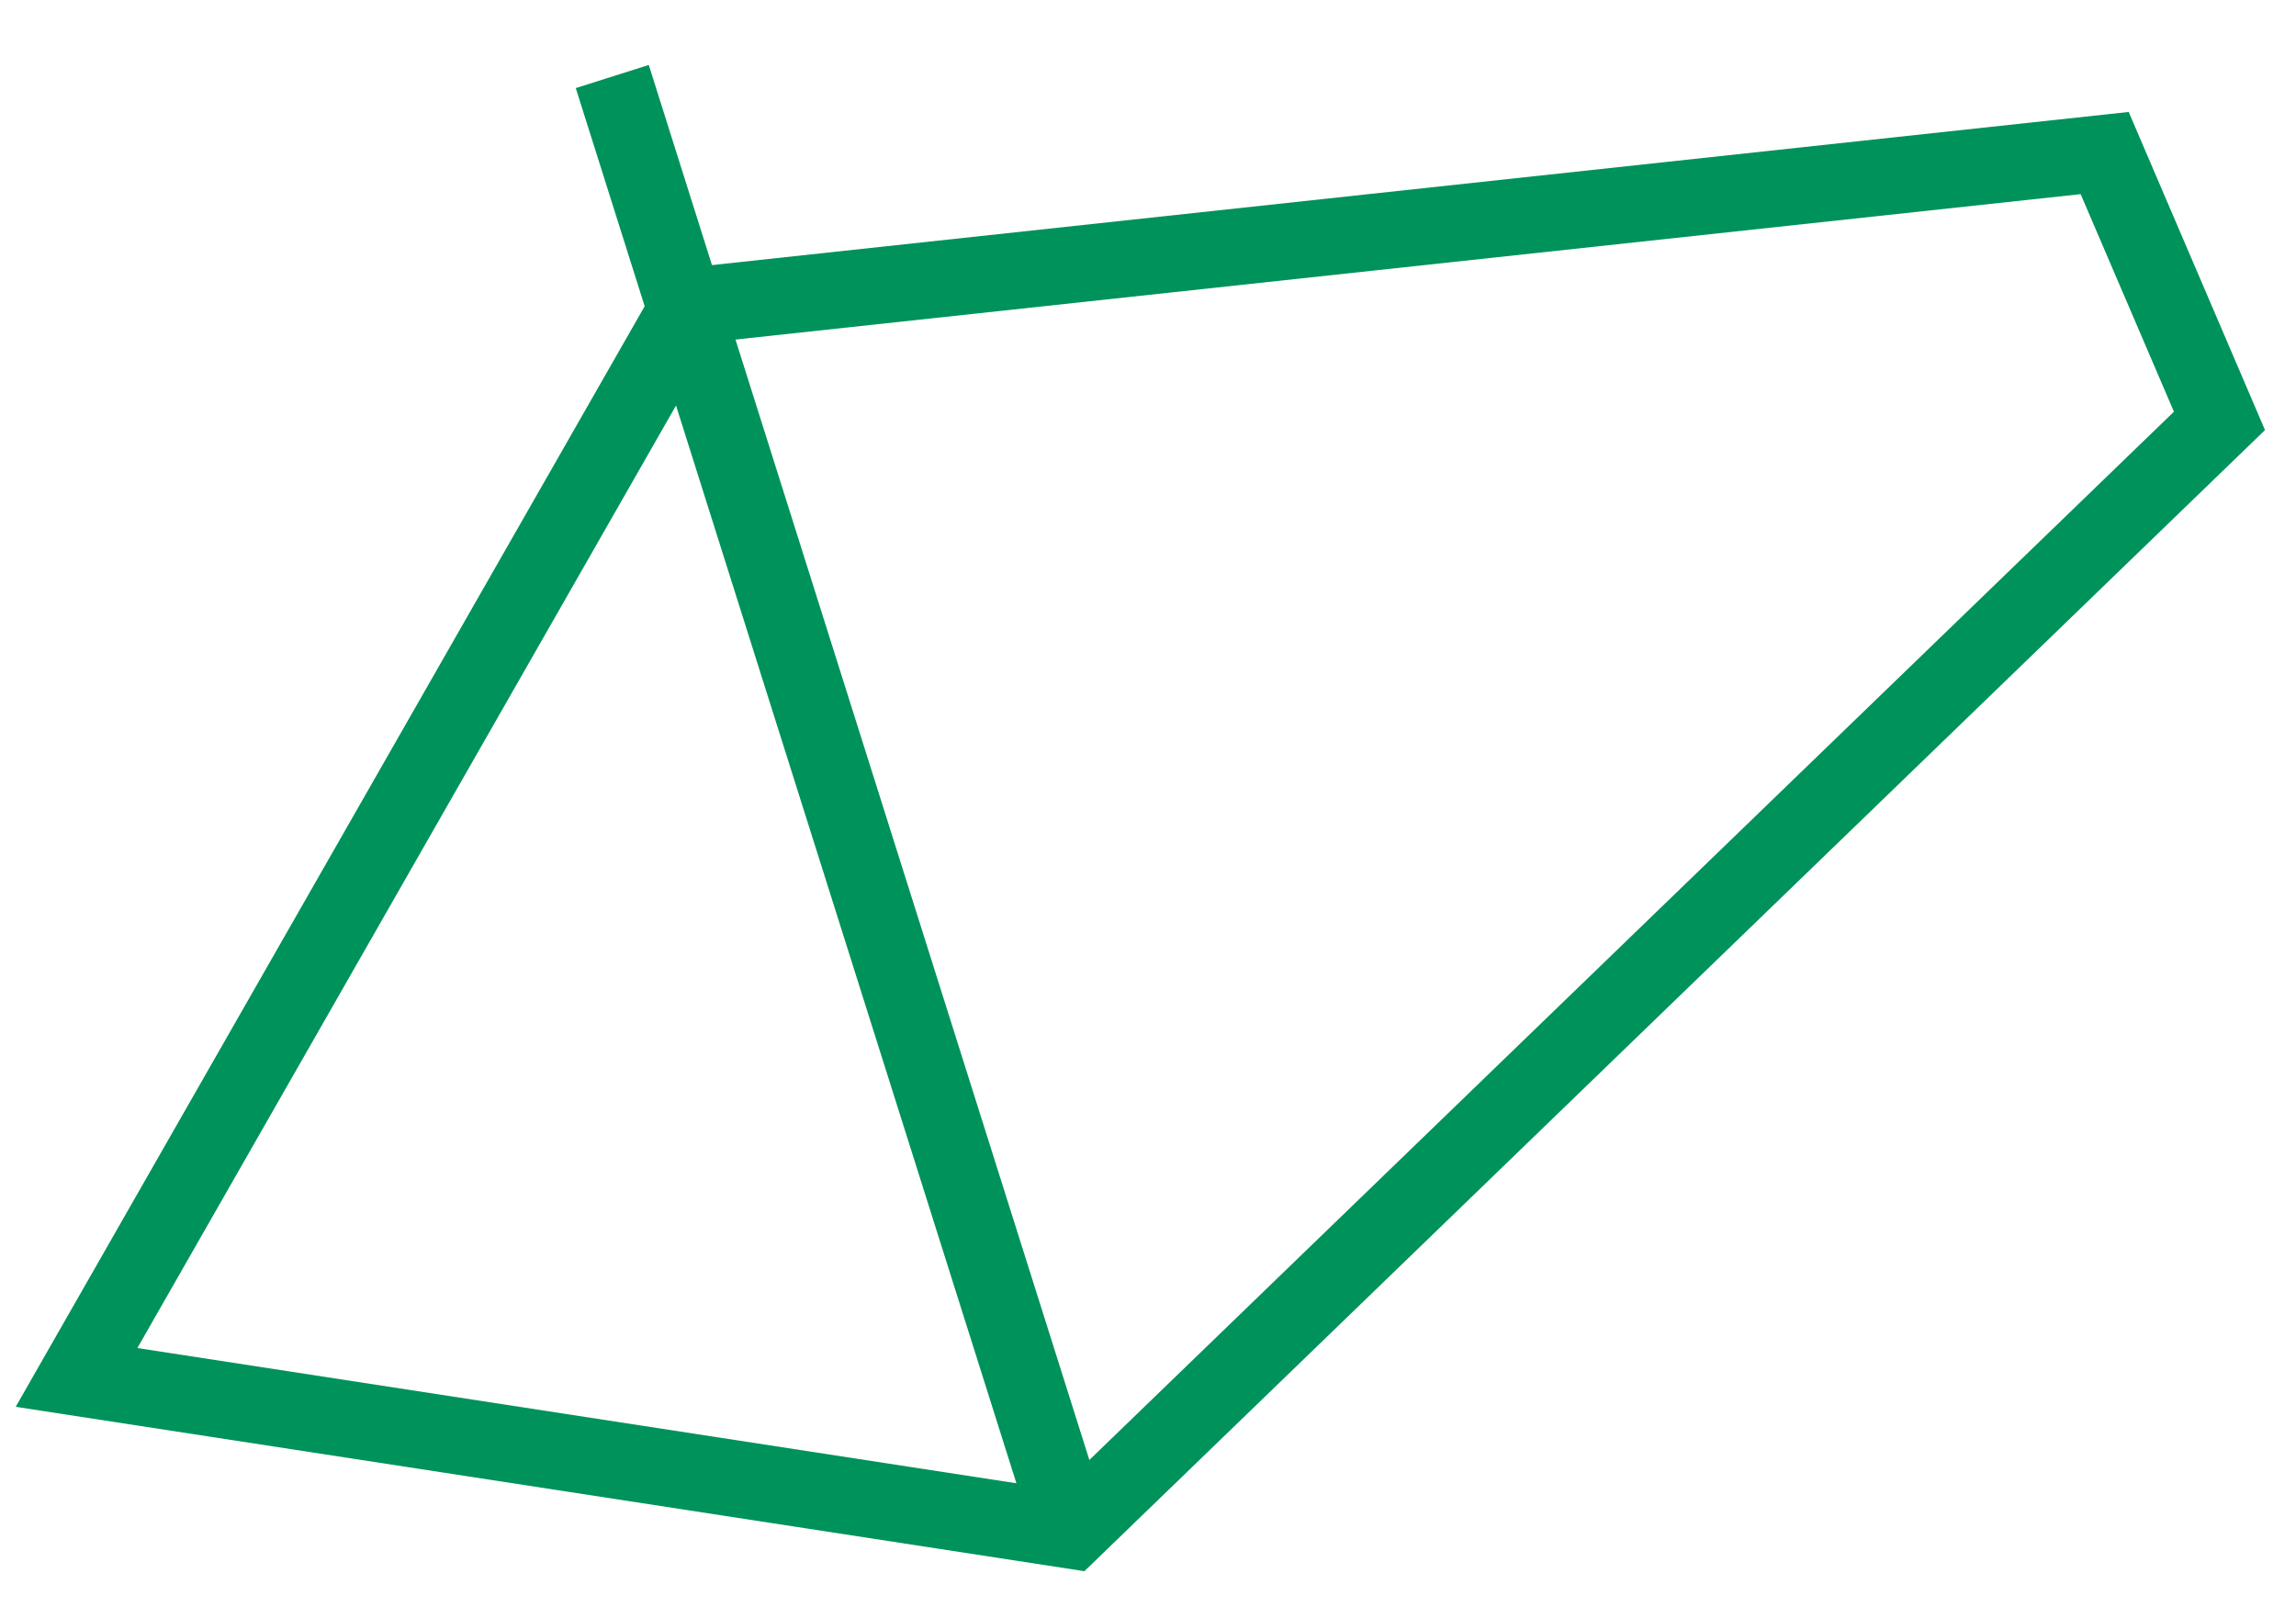 <svg width="30" height="21" viewBox="0 0 30 21" fill="none" xmlns="http://www.w3.org/2000/svg">
<path fill-rule="evenodd" clip-rule="evenodd" d="M27.814 1.463L29.595 5.62L14.169 20.532L0.205 18.384L8.693 3.53L27.814 1.463ZM9.307 4.47L1.795 17.616L13.831 19.468L28.405 5.38L27.186 2.537L9.307 4.47Z" fill="#00925B"/>
<path fill-rule="evenodd" clip-rule="evenodd" d="M13.523 20.151L7.523 1.151L8.477 0.849L14.477 19.849L13.523 20.151Z" fill="#00925B"/>
</svg>
